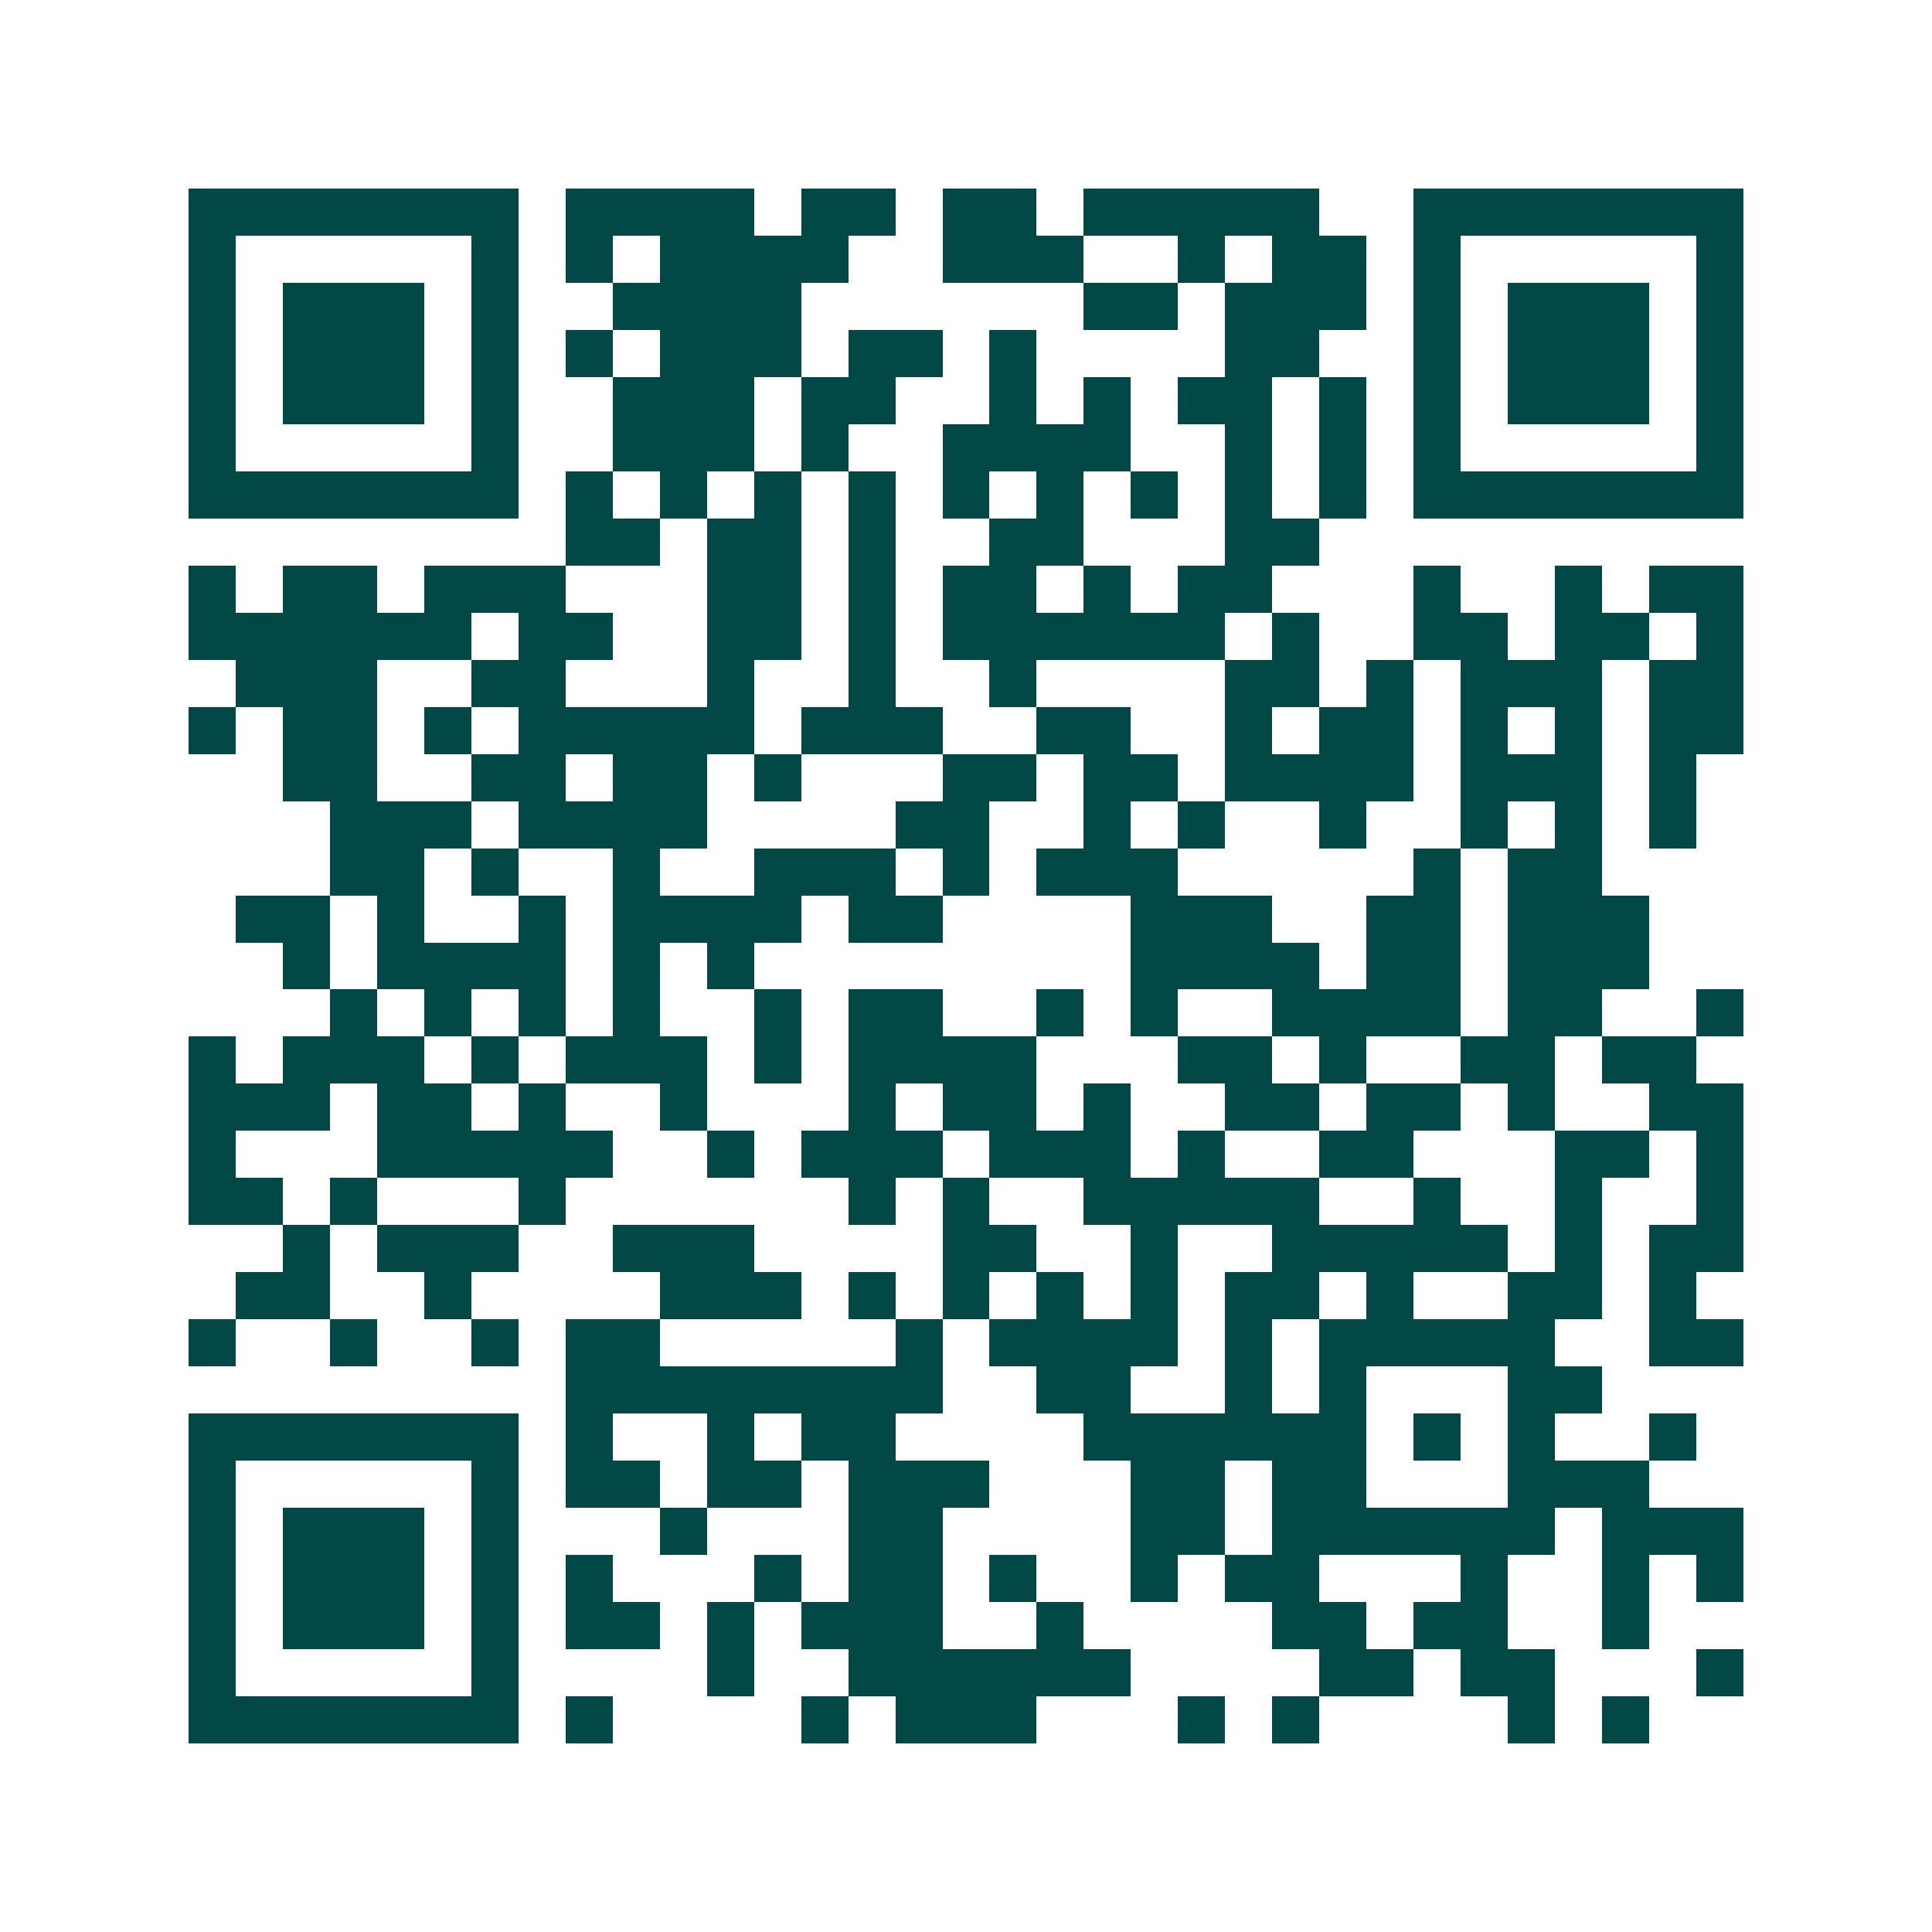 <svg xmlns="http://www.w3.org/2000/svg" width="200" height="200" viewBox="0 0 41 41" shape-rendering="crispEdges"><path fill="#ffffff" d="M0 0h41v41H0z"/><path stroke="#014847" d="M4 4.5h7m1 0h4m1 0h2m1 0h2m1 0h5m2 0h7M4 5.5h1m5 0h1m1 0h1m1 0h4m2 0h3m2 0h1m1 0h2m1 0h1m5 0h1M4 6.5h1m1 0h3m1 0h1m2 0h4m6 0h2m1 0h3m1 0h1m1 0h3m1 0h1M4 7.5h1m1 0h3m1 0h1m1 0h1m1 0h3m1 0h2m1 0h1m4 0h2m2 0h1m1 0h3m1 0h1M4 8.5h1m1 0h3m1 0h1m2 0h3m1 0h2m2 0h1m1 0h1m1 0h2m1 0h1m1 0h1m1 0h3m1 0h1M4 9.5h1m5 0h1m2 0h3m1 0h1m2 0h4m2 0h1m1 0h1m1 0h1m5 0h1M4 10.5h7m1 0h1m1 0h1m1 0h1m1 0h1m1 0h1m1 0h1m1 0h1m1 0h1m1 0h1m1 0h7M12 11.5h2m1 0h2m1 0h1m2 0h2m3 0h2M4 12.5h1m1 0h2m1 0h3m3 0h2m1 0h1m1 0h2m1 0h1m1 0h2m3 0h1m2 0h1m1 0h2M4 13.5h6m1 0h2m2 0h2m1 0h1m1 0h6m1 0h1m2 0h2m1 0h2m1 0h1M5 14.5h3m2 0h2m3 0h1m2 0h1m2 0h1m4 0h2m1 0h1m1 0h3m1 0h2M4 15.5h1m1 0h2m1 0h1m1 0h5m1 0h3m2 0h2m2 0h1m1 0h2m1 0h1m1 0h1m1 0h2M6 16.5h2m2 0h2m1 0h2m1 0h1m3 0h2m1 0h2m1 0h4m1 0h3m1 0h1M7 17.5h3m1 0h4m4 0h2m2 0h1m1 0h1m2 0h1m2 0h1m1 0h1m1 0h1M7 18.5h2m1 0h1m2 0h1m2 0h3m1 0h1m1 0h3m5 0h1m1 0h2M5 19.5h2m1 0h1m2 0h1m1 0h4m1 0h2m4 0h3m2 0h2m1 0h3M6 20.5h1m1 0h4m1 0h1m1 0h1m8 0h4m1 0h2m1 0h3M7 21.5h1m1 0h1m1 0h1m1 0h1m2 0h1m1 0h2m2 0h1m1 0h1m2 0h4m1 0h2m2 0h1M4 22.5h1m1 0h3m1 0h1m1 0h3m1 0h1m1 0h4m3 0h2m1 0h1m2 0h2m1 0h2M4 23.5h3m1 0h2m1 0h1m2 0h1m3 0h1m1 0h2m1 0h1m2 0h2m1 0h2m1 0h1m2 0h2M4 24.5h1m3 0h5m2 0h1m1 0h3m1 0h3m1 0h1m2 0h2m3 0h2m1 0h1M4 25.5h2m1 0h1m3 0h1m6 0h1m1 0h1m2 0h5m2 0h1m2 0h1m2 0h1M6 26.5h1m1 0h3m2 0h3m4 0h2m2 0h1m2 0h5m1 0h1m1 0h2M5 27.5h2m2 0h1m4 0h3m1 0h1m1 0h1m1 0h1m1 0h1m1 0h2m1 0h1m2 0h2m1 0h1M4 28.5h1m2 0h1m2 0h1m1 0h2m5 0h1m1 0h4m1 0h1m1 0h5m2 0h2M12 29.5h8m2 0h2m2 0h1m1 0h1m3 0h2M4 30.5h7m1 0h1m2 0h1m1 0h2m4 0h6m1 0h1m1 0h1m2 0h1M4 31.5h1m5 0h1m1 0h2m1 0h2m1 0h3m3 0h2m1 0h2m3 0h3M4 32.5h1m1 0h3m1 0h1m3 0h1m3 0h2m4 0h2m1 0h6m1 0h3M4 33.5h1m1 0h3m1 0h1m1 0h1m3 0h1m1 0h2m1 0h1m2 0h1m1 0h2m3 0h1m2 0h1m1 0h1M4 34.5h1m1 0h3m1 0h1m1 0h2m1 0h1m1 0h3m2 0h1m4 0h2m1 0h2m2 0h1M4 35.5h1m5 0h1m4 0h1m2 0h6m4 0h2m1 0h2m3 0h1M4 36.5h7m1 0h1m4 0h1m1 0h3m3 0h1m1 0h1m4 0h1m1 0h1"/></svg>
